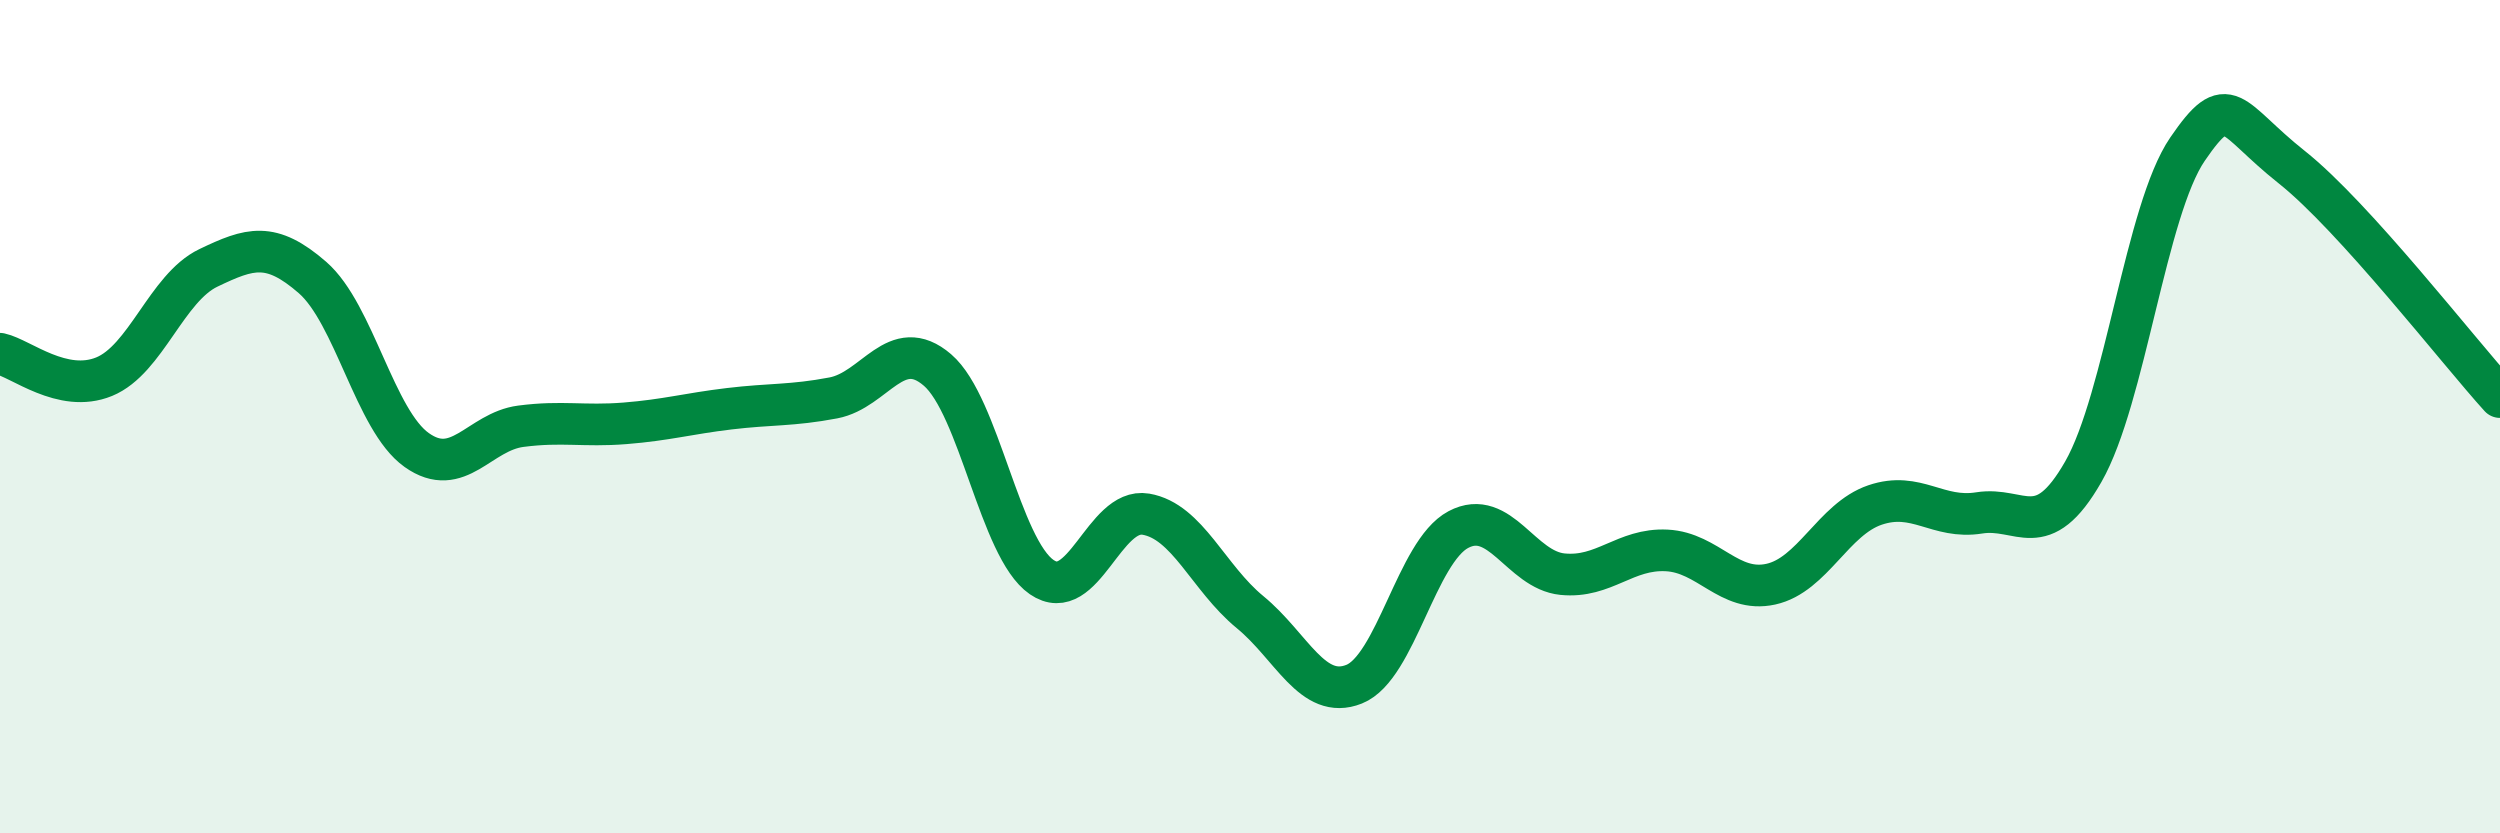 
    <svg width="60" height="20" viewBox="0 0 60 20" xmlns="http://www.w3.org/2000/svg">
      <path
        d="M 0,8.49 C 0.5,8.6 1.5,9.45 2.5,9.04 C 3.5,8.63 4,6.91 5,6.43 C 6,5.95 6.5,5.79 7.5,6.66 C 8.5,7.53 9,10.09 10,10.8 C 11,11.51 11.5,10.36 12.5,10.23 C 13.5,10.1 14,10.24 15,10.16 C 16,10.08 16.5,9.93 17.5,9.81 C 18.5,9.69 19,9.74 20,9.55 C 21,9.36 21.5,8.02 22.5,8.88 C 23.5,9.74 24,13.16 25,13.85 C 26,14.54 26.5,12.17 27.5,12.34 C 28.5,12.51 29,13.87 30,14.69 C 31,15.51 31.5,16.82 32.5,16.42 C 33.5,16.02 34,13.24 35,12.71 C 36,12.18 36.5,13.68 37.5,13.78 C 38.5,13.88 39,13.16 40,13.21 C 41,13.26 41.5,14.24 42.5,14.02 C 43.5,13.8 44,12.46 45,12.12 C 46,11.78 46.5,12.47 47.5,12.31 C 48.5,12.15 49,13.07 50,11.32 C 51,9.57 51.5,5.04 52.5,3.58 C 53.5,2.12 53.5,2.82 55,4.01 C 56.5,5.2 59,8.43 60,9.53L60 20L0 20Z"
        fill="#008740"
        opacity="0.1"
        stroke-linecap="round"
        stroke-linejoin="round"
      />
      <path
        d="M 0,8.49 C 0.5,8.6 1.5,9.45 2.5,9.04 C 3.5,8.63 4,6.91 5,6.43 C 6,5.95 6.5,5.79 7.5,6.66 C 8.5,7.53 9,10.09 10,10.8 C 11,11.51 11.5,10.36 12.5,10.23 C 13.5,10.1 14,10.24 15,10.16 C 16,10.08 16.5,9.93 17.5,9.81 C 18.5,9.69 19,9.74 20,9.55 C 21,9.36 21.5,8.02 22.5,8.88 C 23.5,9.74 24,13.16 25,13.85 C 26,14.54 26.5,12.17 27.5,12.34 C 28.5,12.51 29,13.87 30,14.69 C 31,15.51 31.5,16.82 32.5,16.42 C 33.5,16.02 34,13.24 35,12.71 C 36,12.18 36.5,13.68 37.5,13.78 C 38.5,13.88 39,13.16 40,13.21 C 41,13.26 41.5,14.24 42.5,14.02 C 43.5,13.8 44,12.46 45,12.12 C 46,11.78 46.5,12.47 47.5,12.31 C 48.5,12.15 49,13.07 50,11.32 C 51,9.57 51.5,5.04 52.5,3.58 C 53.5,2.12 53.5,2.82 55,4.01 C 56.5,5.2 59,8.43 60,9.53"
        stroke="#008740"
        stroke-width="1"
        fill="none"
        stroke-linecap="round"
        stroke-linejoin="round"
      />
    </svg>
  